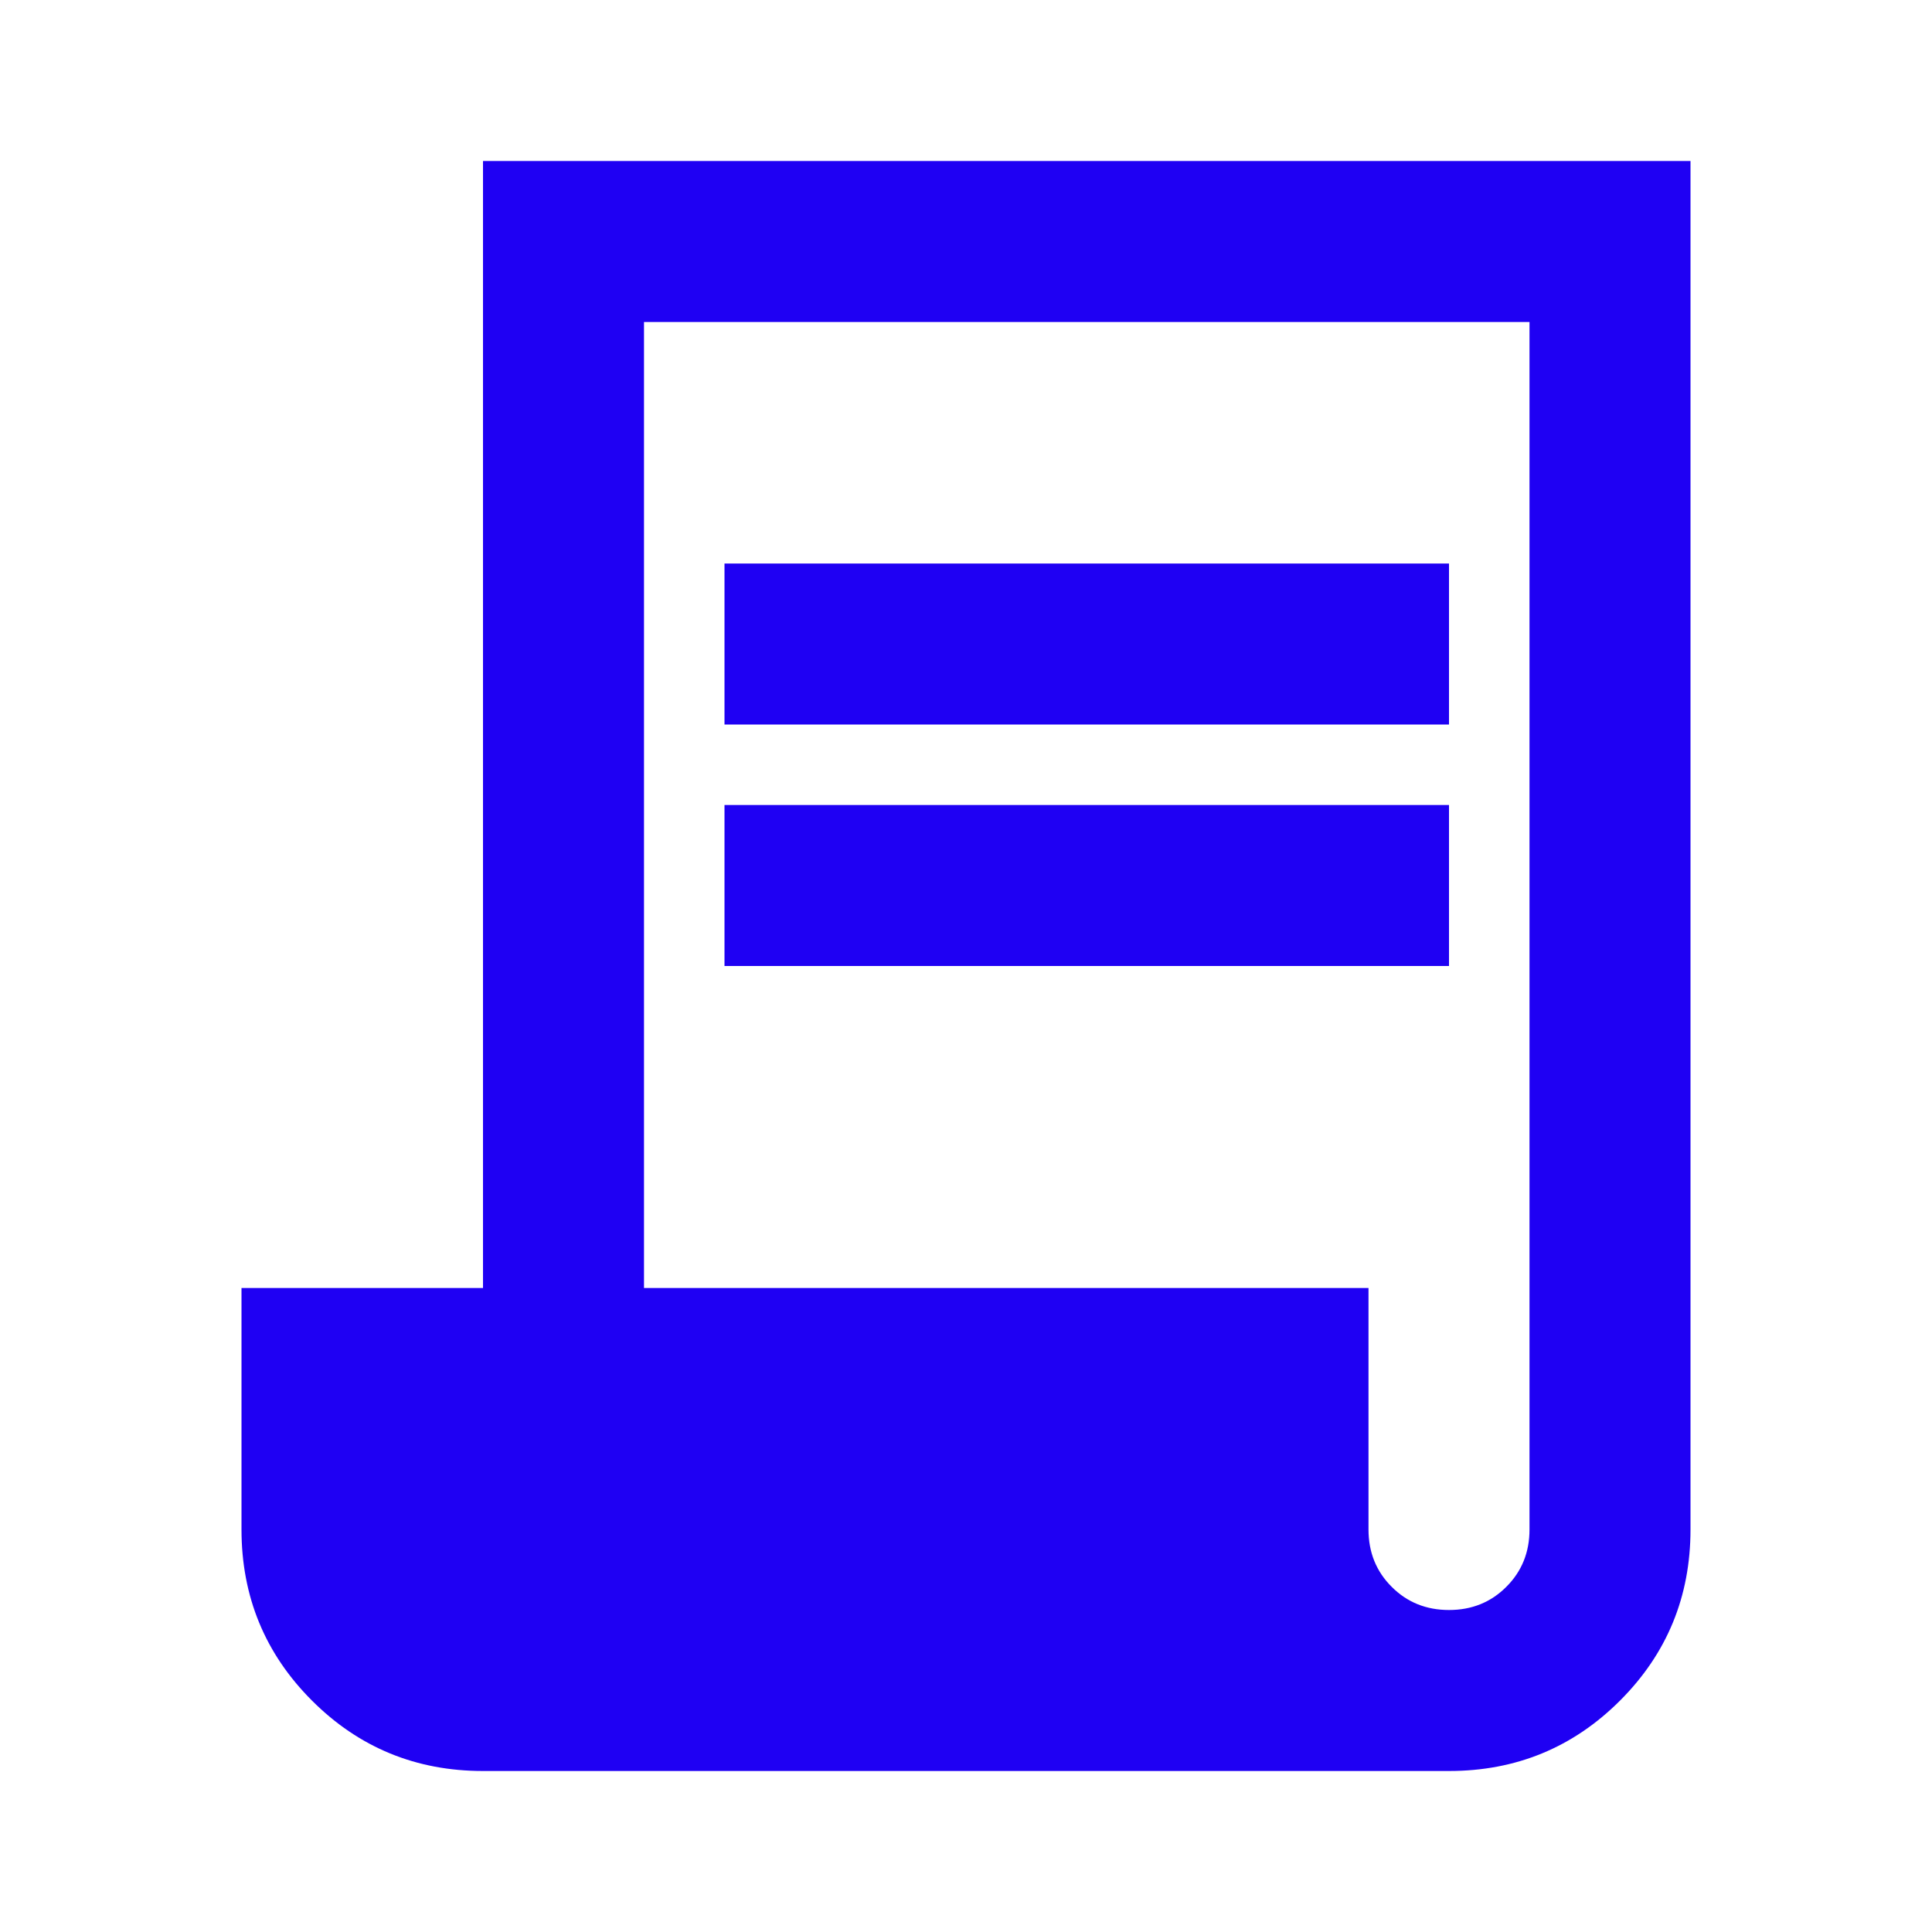 <?xml version="1.0" encoding="UTF-8"?> <svg xmlns="http://www.w3.org/2000/svg" width="24" height="24" viewBox="0 0 24 24" fill="none"> <mask id="mask0_81_58" style="mask-type:alpha" maskUnits="userSpaceOnUse" x="0" y="0" width="24" height="24"> <rect width="24" height="24" fill="#D9D9D9"></rect> </mask> <g mask="url(#mask0_81_58)"> <path d="M6 22C5.167 22 4.458 21.708 3.875 21.125C3.292 20.542 3 19.833 3 19V16H6V2H21V19C21 19.833 20.708 20.542 20.125 21.125C19.542 21.708 18.833 22 18 22H6ZM18 20C18.283 20 18.521 19.904 18.712 19.712C18.904 19.521 19 19.283 19 19V4H8V16H17V19C17 19.283 17.096 19.521 17.288 19.712C17.479 19.904 17.717 20 18 20ZM9 9V7H18V9H9ZM9 12V10H18V12H9Z" fill="#1F00F3"></path> </g> </svg> 